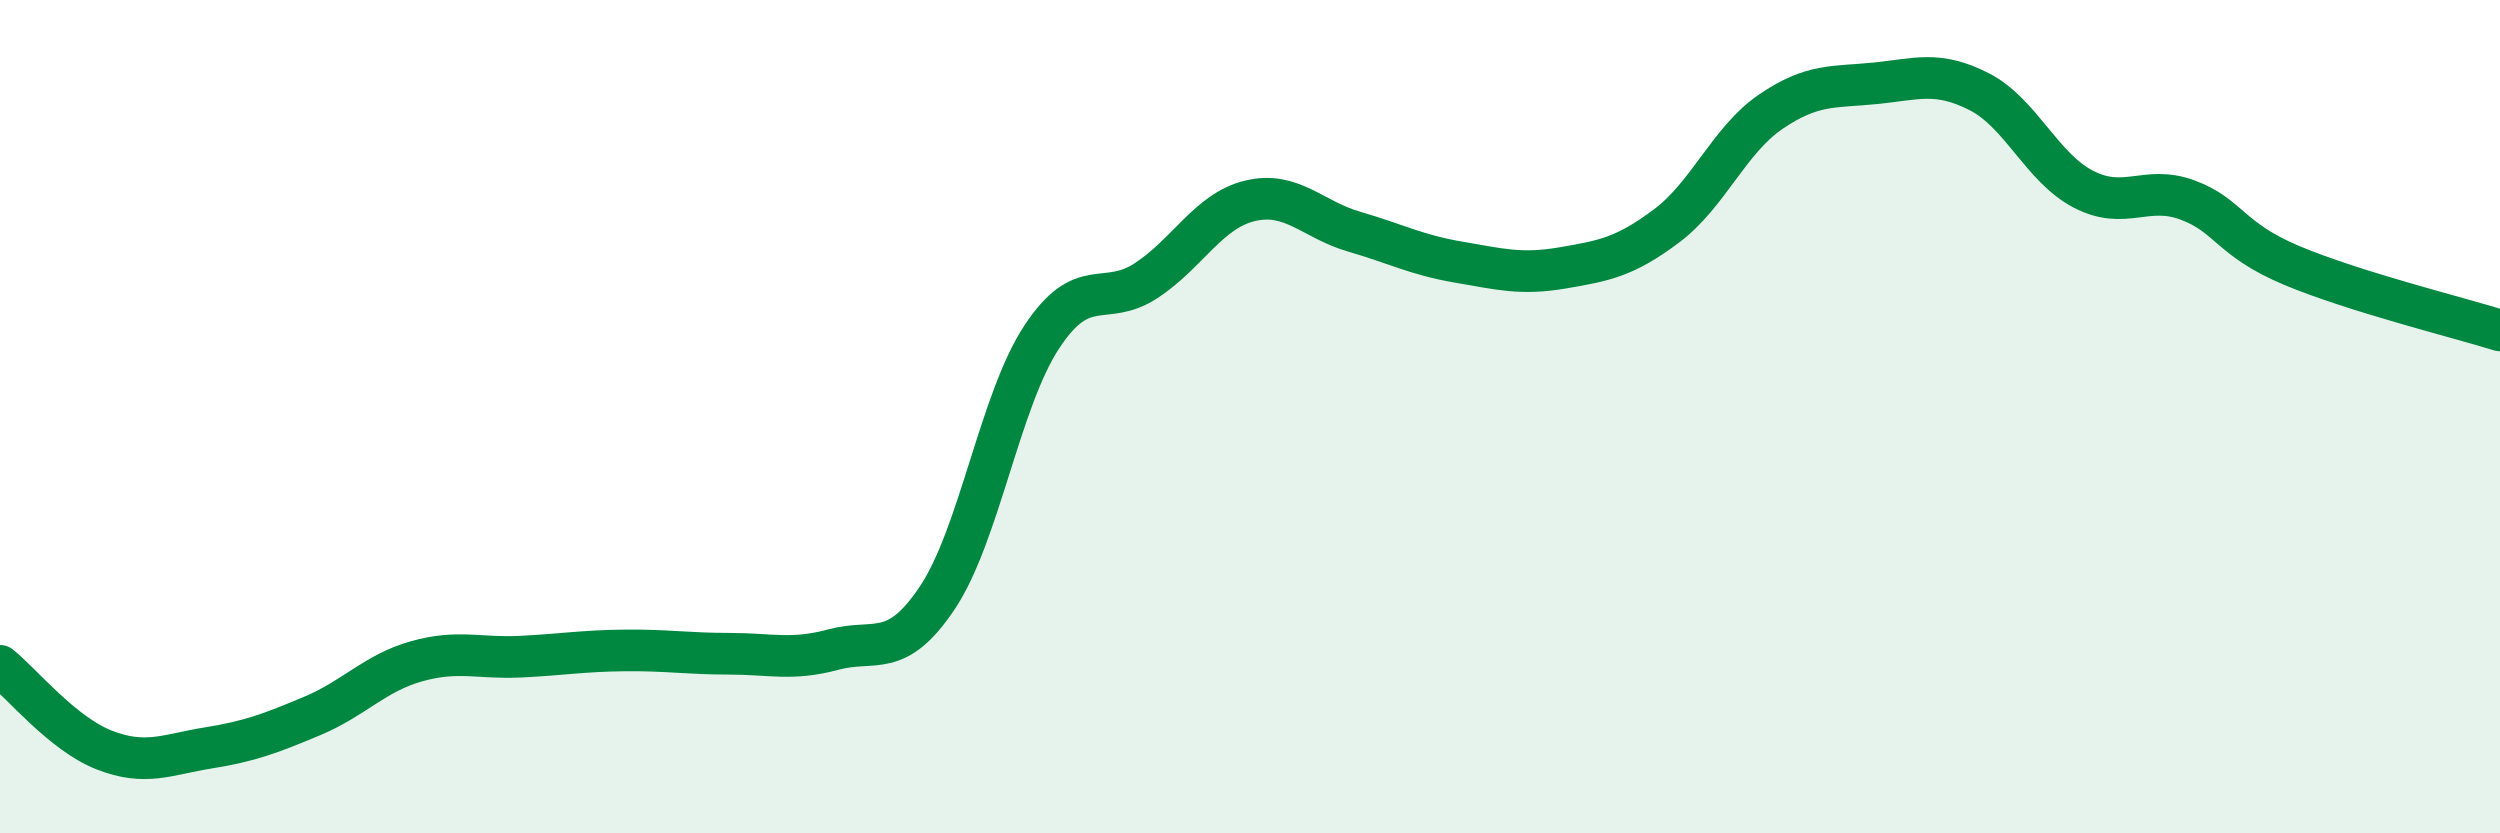 
    <svg width="60" height="20" viewBox="0 0 60 20" xmlns="http://www.w3.org/2000/svg">
      <path
        d="M 0,15.98 C 0.5,16.38 1.5,17.61 2.5,18 C 3.5,18.39 4,18.11 5,17.95 C 6,17.79 6.5,17.6 7.5,17.18 C 8.5,16.76 9,16.15 10,15.87 C 11,15.59 11.5,15.81 12.5,15.76 C 13.5,15.71 14,15.62 15,15.61 C 16,15.6 16.5,15.69 17.5,15.69 C 18.5,15.69 19,15.86 20,15.59 C 21,15.32 21.5,15.84 22.5,14.34 C 23.5,12.84 24,9.61 25,8.09 C 26,6.57 26.5,7.39 27.5,6.74 C 28.5,6.09 29,5.06 30,4.82 C 31,4.58 31.5,5.27 32.5,5.56 C 33.5,5.85 34,6.12 35,6.29 C 36,6.46 36.5,6.6 37.5,6.43 C 38.5,6.26 39,6.17 40,5.42 C 41,4.67 41.5,3.36 42.5,2.68 C 43.5,2 44,2.1 45,2 C 46,1.9 46.5,1.69 47.5,2.2 C 48.5,2.71 49,4.02 50,4.54 C 51,5.06 51.5,4.43 52.5,4.8 C 53.5,5.17 53.5,5.74 55,6.37 C 56.5,7 59,7.62 60,7.93L60 20L0 20Z"
        fill="#008740"
        opacity="0.1"
        stroke-linecap="round"
        stroke-linejoin="round"
      />
      <path
        d="M 0,15.98 C 0.5,16.38 1.5,17.61 2.5,18 C 3.5,18.39 4,18.11 5,17.95 C 6,17.79 6.5,17.6 7.5,17.18 C 8.5,16.76 9,16.15 10,15.87 C 11,15.59 11.5,15.81 12.5,15.76 C 13.5,15.71 14,15.62 15,15.61 C 16,15.6 16.5,15.69 17.5,15.69 C 18.5,15.69 19,15.86 20,15.59 C 21,15.32 21.5,15.84 22.5,14.34 C 23.5,12.84 24,9.61 25,8.09 C 26,6.57 26.5,7.39 27.5,6.74 C 28.5,6.09 29,5.06 30,4.82 C 31,4.58 31.5,5.27 32.5,5.56 C 33.5,5.85 34,6.12 35,6.29 C 36,6.46 36.5,6.6 37.5,6.43 C 38.5,6.26 39,6.17 40,5.42 C 41,4.67 41.5,3.36 42.5,2.68 C 43.5,2 44,2.1 45,2 C 46,1.9 46.5,1.69 47.5,2.2 C 48.5,2.71 49,4.02 50,4.54 C 51,5.06 51.5,4.43 52.5,4.8 C 53.5,5.17 53.5,5.74 55,6.37 C 56.5,7 59,7.62 60,7.93"
        stroke="#008740"
        stroke-width="1"
        fill="none"
        stroke-linecap="round"
        stroke-linejoin="round"
      />
    </svg>
  